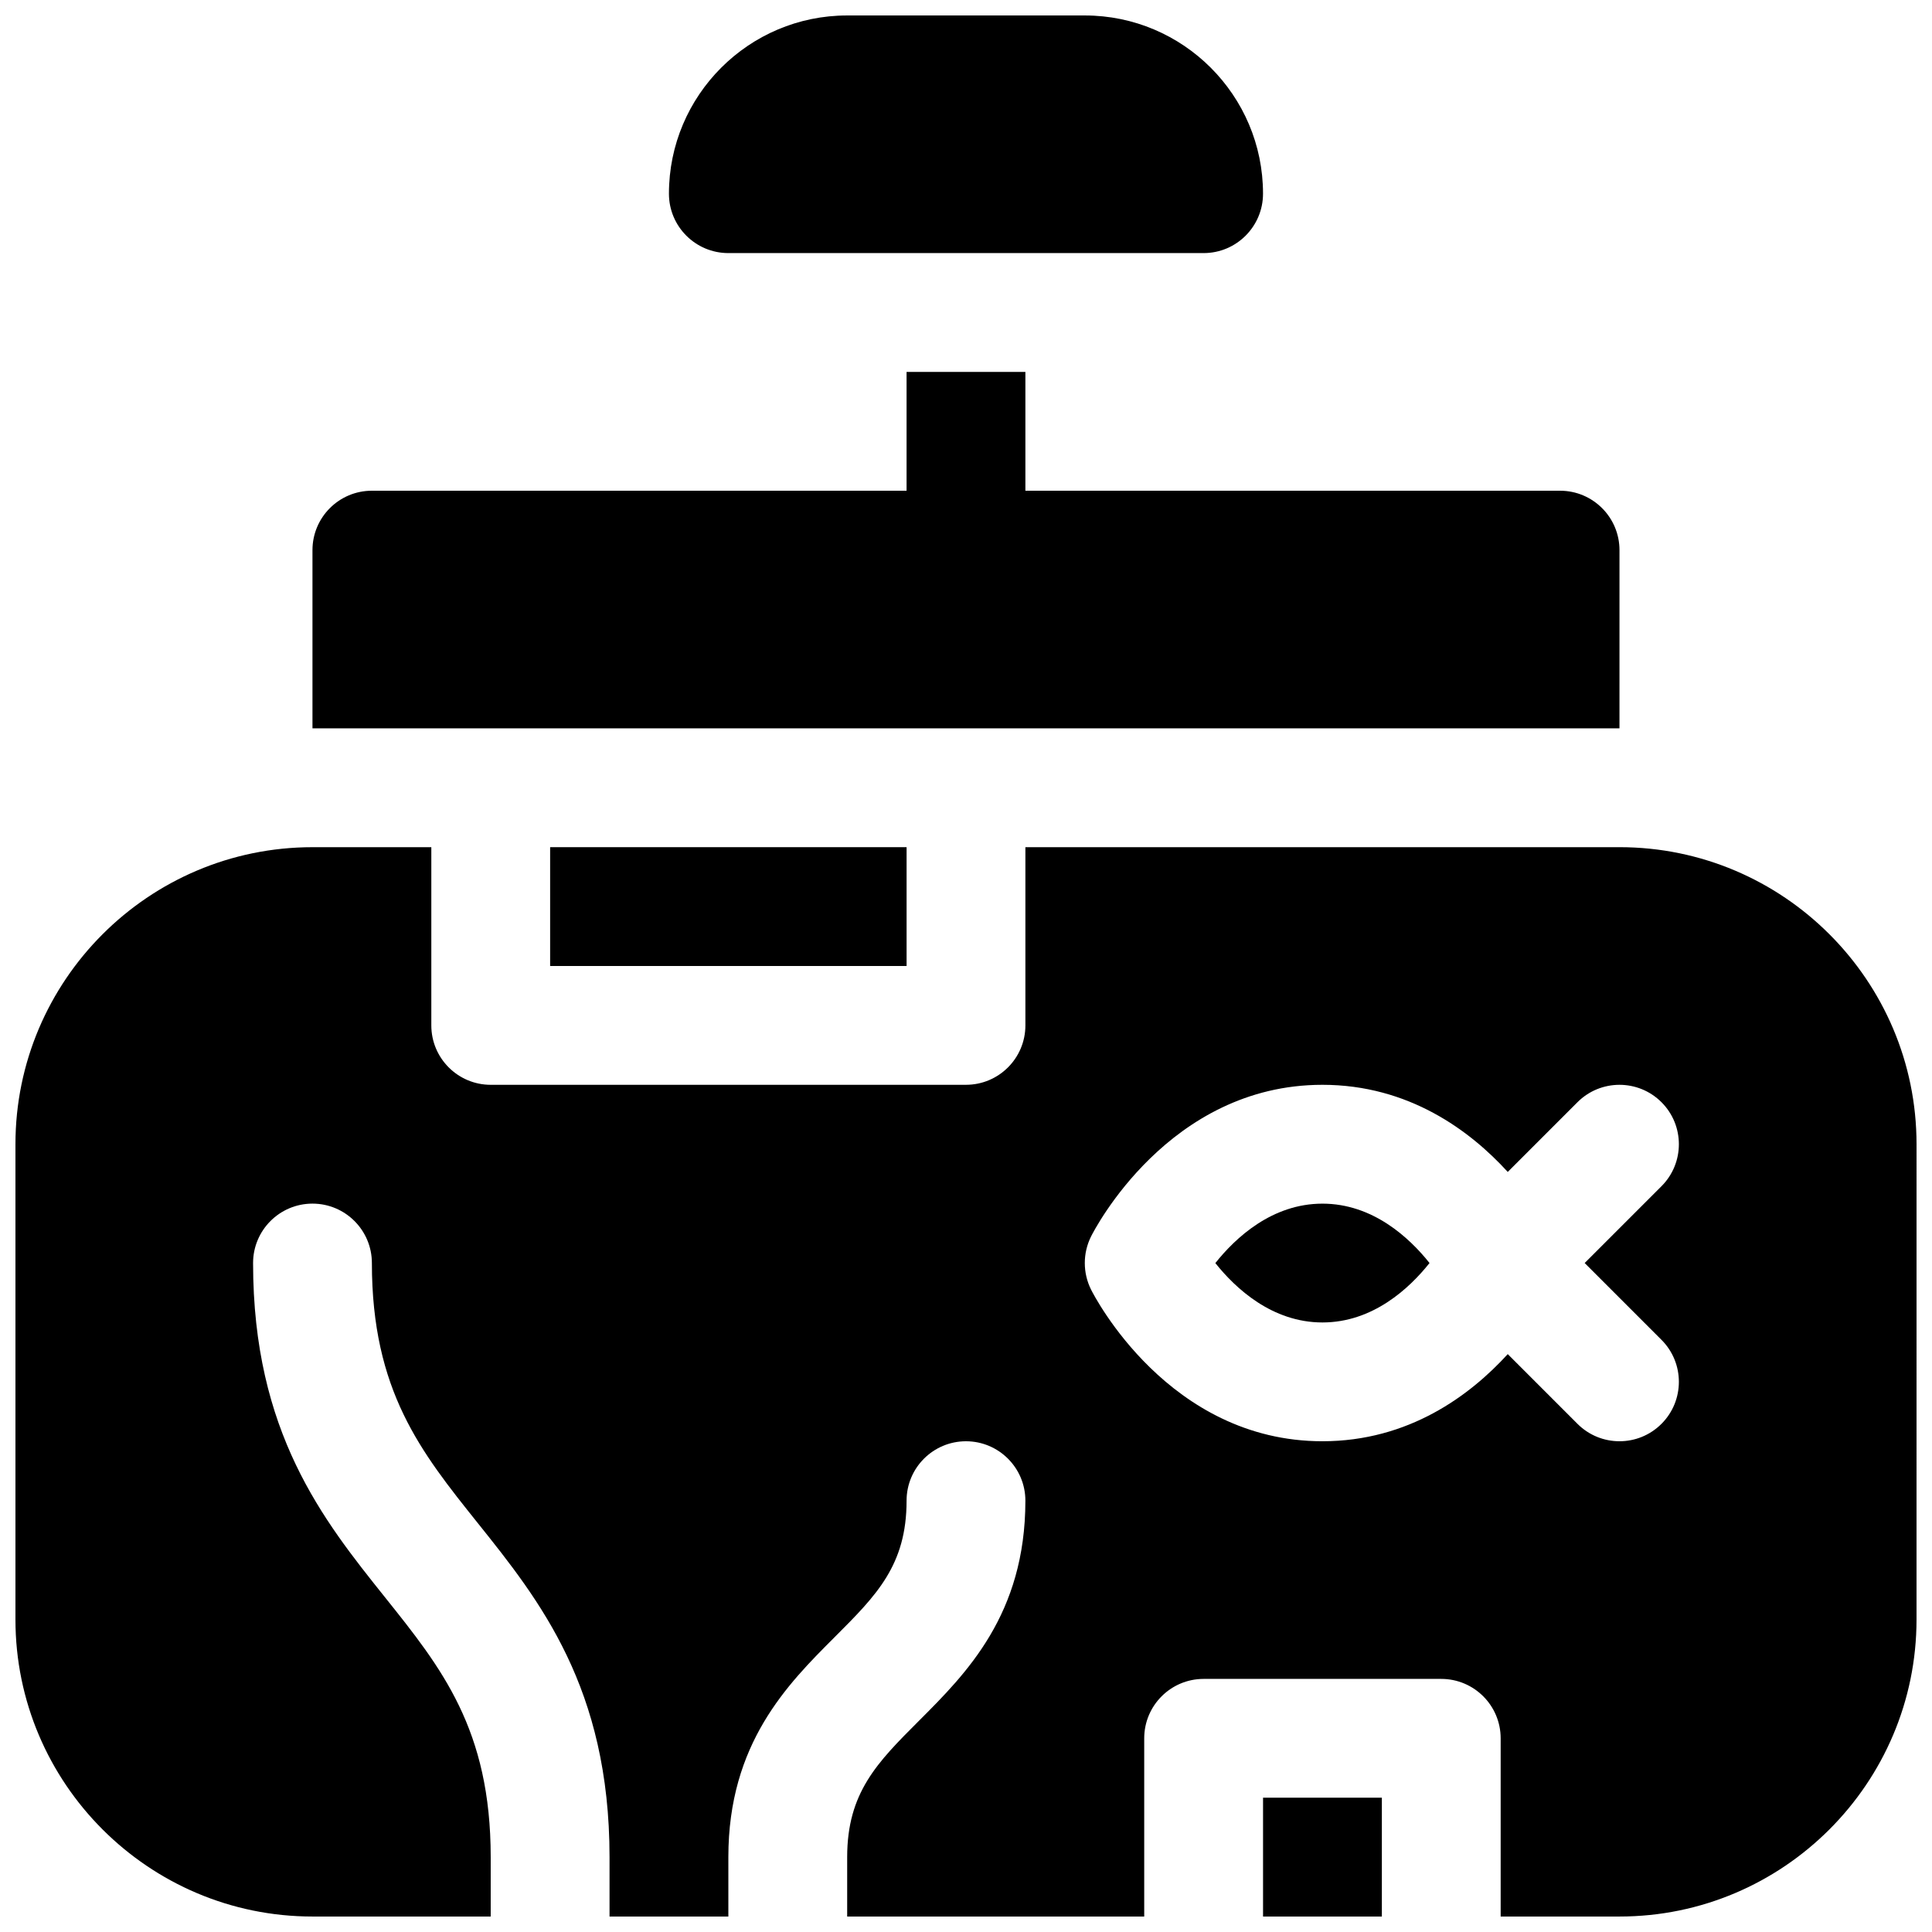 <?xml version="1.0" encoding="UTF-8"?>
<!-- Uploaded to: SVG Repo, www.svgrepo.com, Generator: SVG Repo Mixer Tools -->
<svg width="800px" height="800px" version="1.1" viewBox="144 144 512 512" xmlns="http://www.w3.org/2000/svg">
 <defs>
  <clipPath id="c">
   <path d="m321 148.09h158v63.906h-158z"/>
  </clipPath>
  <clipPath id="b">
   <path d="m478 620h33v31.902h-33z"/>
  </clipPath>
  <clipPath id="a">
   <path d="m148.09 368h503.81v283.9h-503.81z"/>
  </clipPath>
 </defs>
 <g clip-path="url(#c)">
  <path d="m337.02 211.07h125.95c8.691 0 15.742-7.055 15.742-15.742 0-26.047-21.184-47.23-47.23-47.23h-62.977c-26.047 0-47.23 21.184-47.23 47.23-0.004 8.688 7.051 15.742 15.742 15.742z"/>
 </g>
 <g clip-path="url(#b)">
  <path d="m478.72 620.41h31.488v31.488h-31.488z"/>
 </g>
 <path d="m289.79 368.51h94.465v31.488h-94.465z"/>
 <path d="m494.46 462.98c-13.344 0-23.035 9.027-28.379 15.75 5.332 6.691 15.023 15.734 28.379 15.734 13.344 0 23.035-9.027 28.379-15.75-5.328-6.691-15.02-15.734-28.379-15.734z"/>
 <g clip-path="url(#a)">
  <path d="m573.18 368.51h-157.44v47.23c0 8.691-7.055 15.742-15.742 15.742l-125.95 0.004c-8.691 0-15.742-7.055-15.742-15.742v-47.23h-31.488c-43.41-0.004-78.723 35.309-78.723 78.715v125.95c0 43.406 35.312 78.719 78.719 78.719h47.23v-15.742c0-33.844-12.988-50.074-28.039-68.887-16.371-20.469-34.934-43.676-34.934-88.555 0-8.691 7.055-15.742 15.742-15.742 8.691 0 15.742 7.055 15.742 15.742 0 33.844 12.988 50.074 28.039 68.887 16.379 20.469 34.941 43.676 34.941 88.555v15.742h31.488v-15.742c0-30.133 15.648-45.785 28.23-58.363 11.027-11.031 19-19.004 19-36.102 0-8.691 7.055-15.742 15.742-15.742 8.691 0 15.742 7.055 15.742 15.742 0 30.133-15.648 45.785-28.23 58.363-11.023 11.027-18.996 19.004-18.996 36.102v15.742h78.719v-47.23c0-8.691 7.055-15.742 15.742-15.742h62.977c8.691 0 15.742 7.055 15.742 15.742v47.23h31.488c43.406 0 78.719-35.312 78.719-78.719l0.004-125.95c0-43.406-35.312-78.719-78.719-78.719zm11.129 130.56c6.148 6.148 6.148 16.113 0 22.262-3.078 3.078-7.098 4.613-11.129 4.613s-8.055-1.535-11.133-4.613l-18.477-18.477c-9.996 10.953-26.25 23.09-49.113 23.09-40.754 0-60.496-38.551-61.316-40.188-2.211-4.434-2.211-9.652 0-14.082 0.82-1.645 20.566-40.191 61.316-40.191 22.859 0 39.117 12.137 49.113 23.09l18.477-18.477c6.148-6.148 16.113-6.148 22.262 0 6.148 6.148 6.148 16.113 0 22.262l-20.355 20.355z"/>
 </g>
 <path d="m573.18 289.79c0-8.691-7.055-15.742-15.742-15.742h-141.7v-31.488h-31.488v31.488h-141.7c-8.691 0-15.742 7.055-15.742 15.742v47.23h346.37z"/>
</svg>